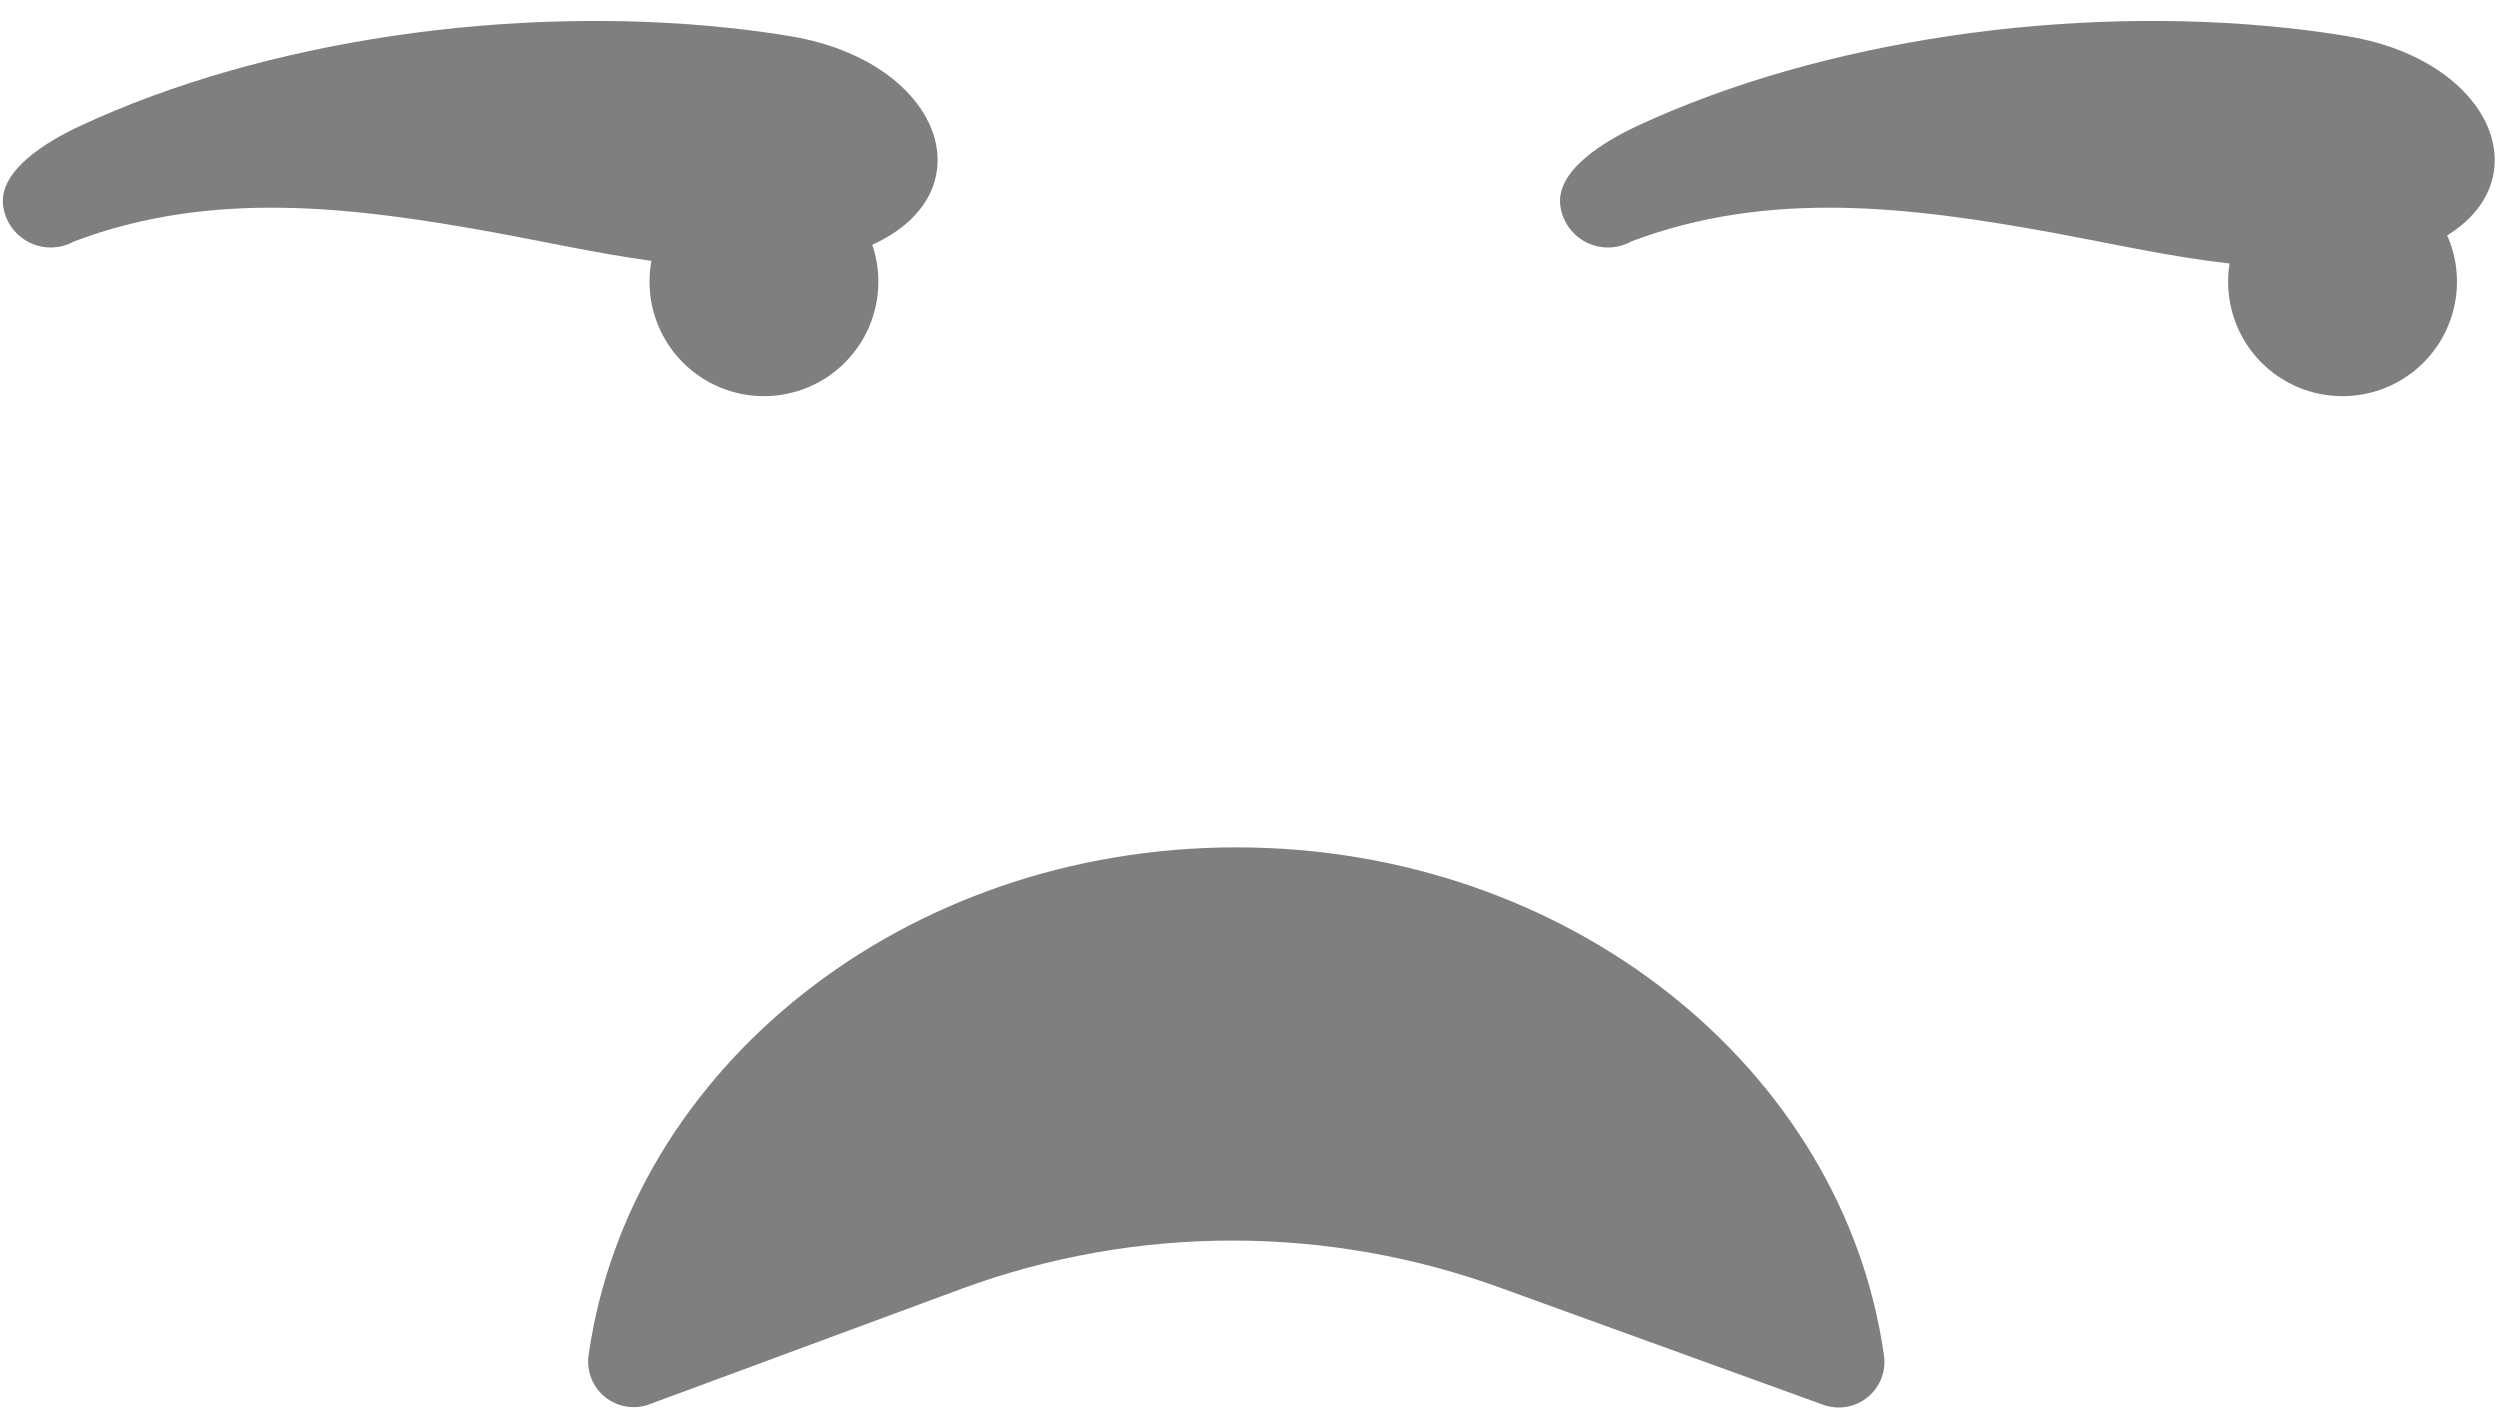 <?xml version="1.0" encoding="UTF-8"?> <svg xmlns="http://www.w3.org/2000/svg" width="104" height="59" viewBox="0 0 104 59" fill="none"> <g clip-path="url(#clip0_42_8)"> <path d="M75.85 58.44C76.16 58.551 76.494 58.58 76.819 58.524C77.143 58.467 77.448 58.327 77.702 58.117C77.956 57.907 78.151 57.635 78.269 57.327C78.386 57.019 78.421 56.686 78.37 56.36C76.67 44.45 65.26 35.25 51.43 35.25C37.6 35.25 26.19 44.45 24.49 56.35C24.438 56.676 24.473 57.009 24.59 57.317C24.707 57.625 24.902 57.898 25.157 58.107C25.412 58.316 25.717 58.455 26.042 58.51C26.367 58.565 26.701 58.534 27.01 58.42L40.01 53.61C47.276 50.94 55.254 50.94 62.52 53.61L75.85 58.44Z" fill="#7F7F7F"></path> <path d="M30.32 1.16C31.17 1.25 32.01 1.36 32.84 1.5C40.14 2.69 41.66 9.73 33.56 10.95C29.24 11.6 24.72 10.43 20.56 9.67C14.65 8.6 8.81 7.88 3.09 10.04C2.81 10.197 2.497 10.284 2.177 10.294C1.857 10.305 1.539 10.238 1.249 10.1C0.96 9.962 0.708 9.756 0.515 9.5C0.322 9.244 0.194 8.946 0.14 8.63C-0.13 7.11 1.98 5.87 3.33 5.24C11.03 1.65 21.33 0.2 30.32 1.16Z" fill="#7F7F7F"></path> <path d="M95.1 1.16C95.95 1.25 96.79 1.36 97.62 1.5C104.91 2.69 106.44 9.73 98.34 10.95C94.01 11.6 89.5 10.43 85.34 9.67C79.43 8.6 73.59 7.88 67.87 10.04C67.59 10.197 67.277 10.284 66.957 10.294C66.637 10.305 66.319 10.238 66.029 10.1C65.74 9.962 65.489 9.756 65.295 9.5C65.102 9.244 64.974 8.946 64.92 8.63C64.65 7.11 66.76 5.87 68.11 5.24C75.81 1.65 86.11 0.2 95.1 1.16Z" fill="#7F7F7F"></path> <path d="M27.02 11.72C27.02 10.778 27.299 9.858 27.822 9.075C28.345 8.293 29.089 7.683 29.958 7.322C30.828 6.962 31.785 6.868 32.709 7.051C33.632 7.235 34.48 7.688 35.146 8.354C35.812 9.02 36.265 9.868 36.449 10.791C36.632 11.715 36.538 12.672 36.178 13.541C35.817 14.411 35.207 15.155 34.425 15.678C33.642 16.201 32.721 16.48 31.78 16.48C30.518 16.48 29.307 15.979 28.414 15.086C27.521 14.193 27.02 12.982 27.02 11.72Z" fill="#7F7F7F"></path> <path d="M92.69 11.72C92.69 10.778 92.969 9.857 93.493 9.074C94.016 8.291 94.76 7.681 95.631 7.321C96.501 6.961 97.459 6.868 98.382 7.052C99.306 7.237 100.154 7.691 100.819 8.358C101.485 9.024 101.937 9.873 102.12 10.797C102.302 11.722 102.207 12.679 101.845 13.549C101.483 14.418 100.871 15.161 100.087 15.683C99.303 16.204 98.382 16.482 97.44 16.48C96.815 16.48 96.197 16.357 95.62 16.117C95.043 15.878 94.519 15.527 94.078 15.085C93.636 14.643 93.287 14.118 93.049 13.541C92.811 12.963 92.689 12.345 92.69 11.72Z" fill="#7F7F7F"></path> </g> <defs> <clipPath id="clip0_42_8"> <rect width="104" height="59" fill="white"></rect> </clipPath> </defs> </svg> 